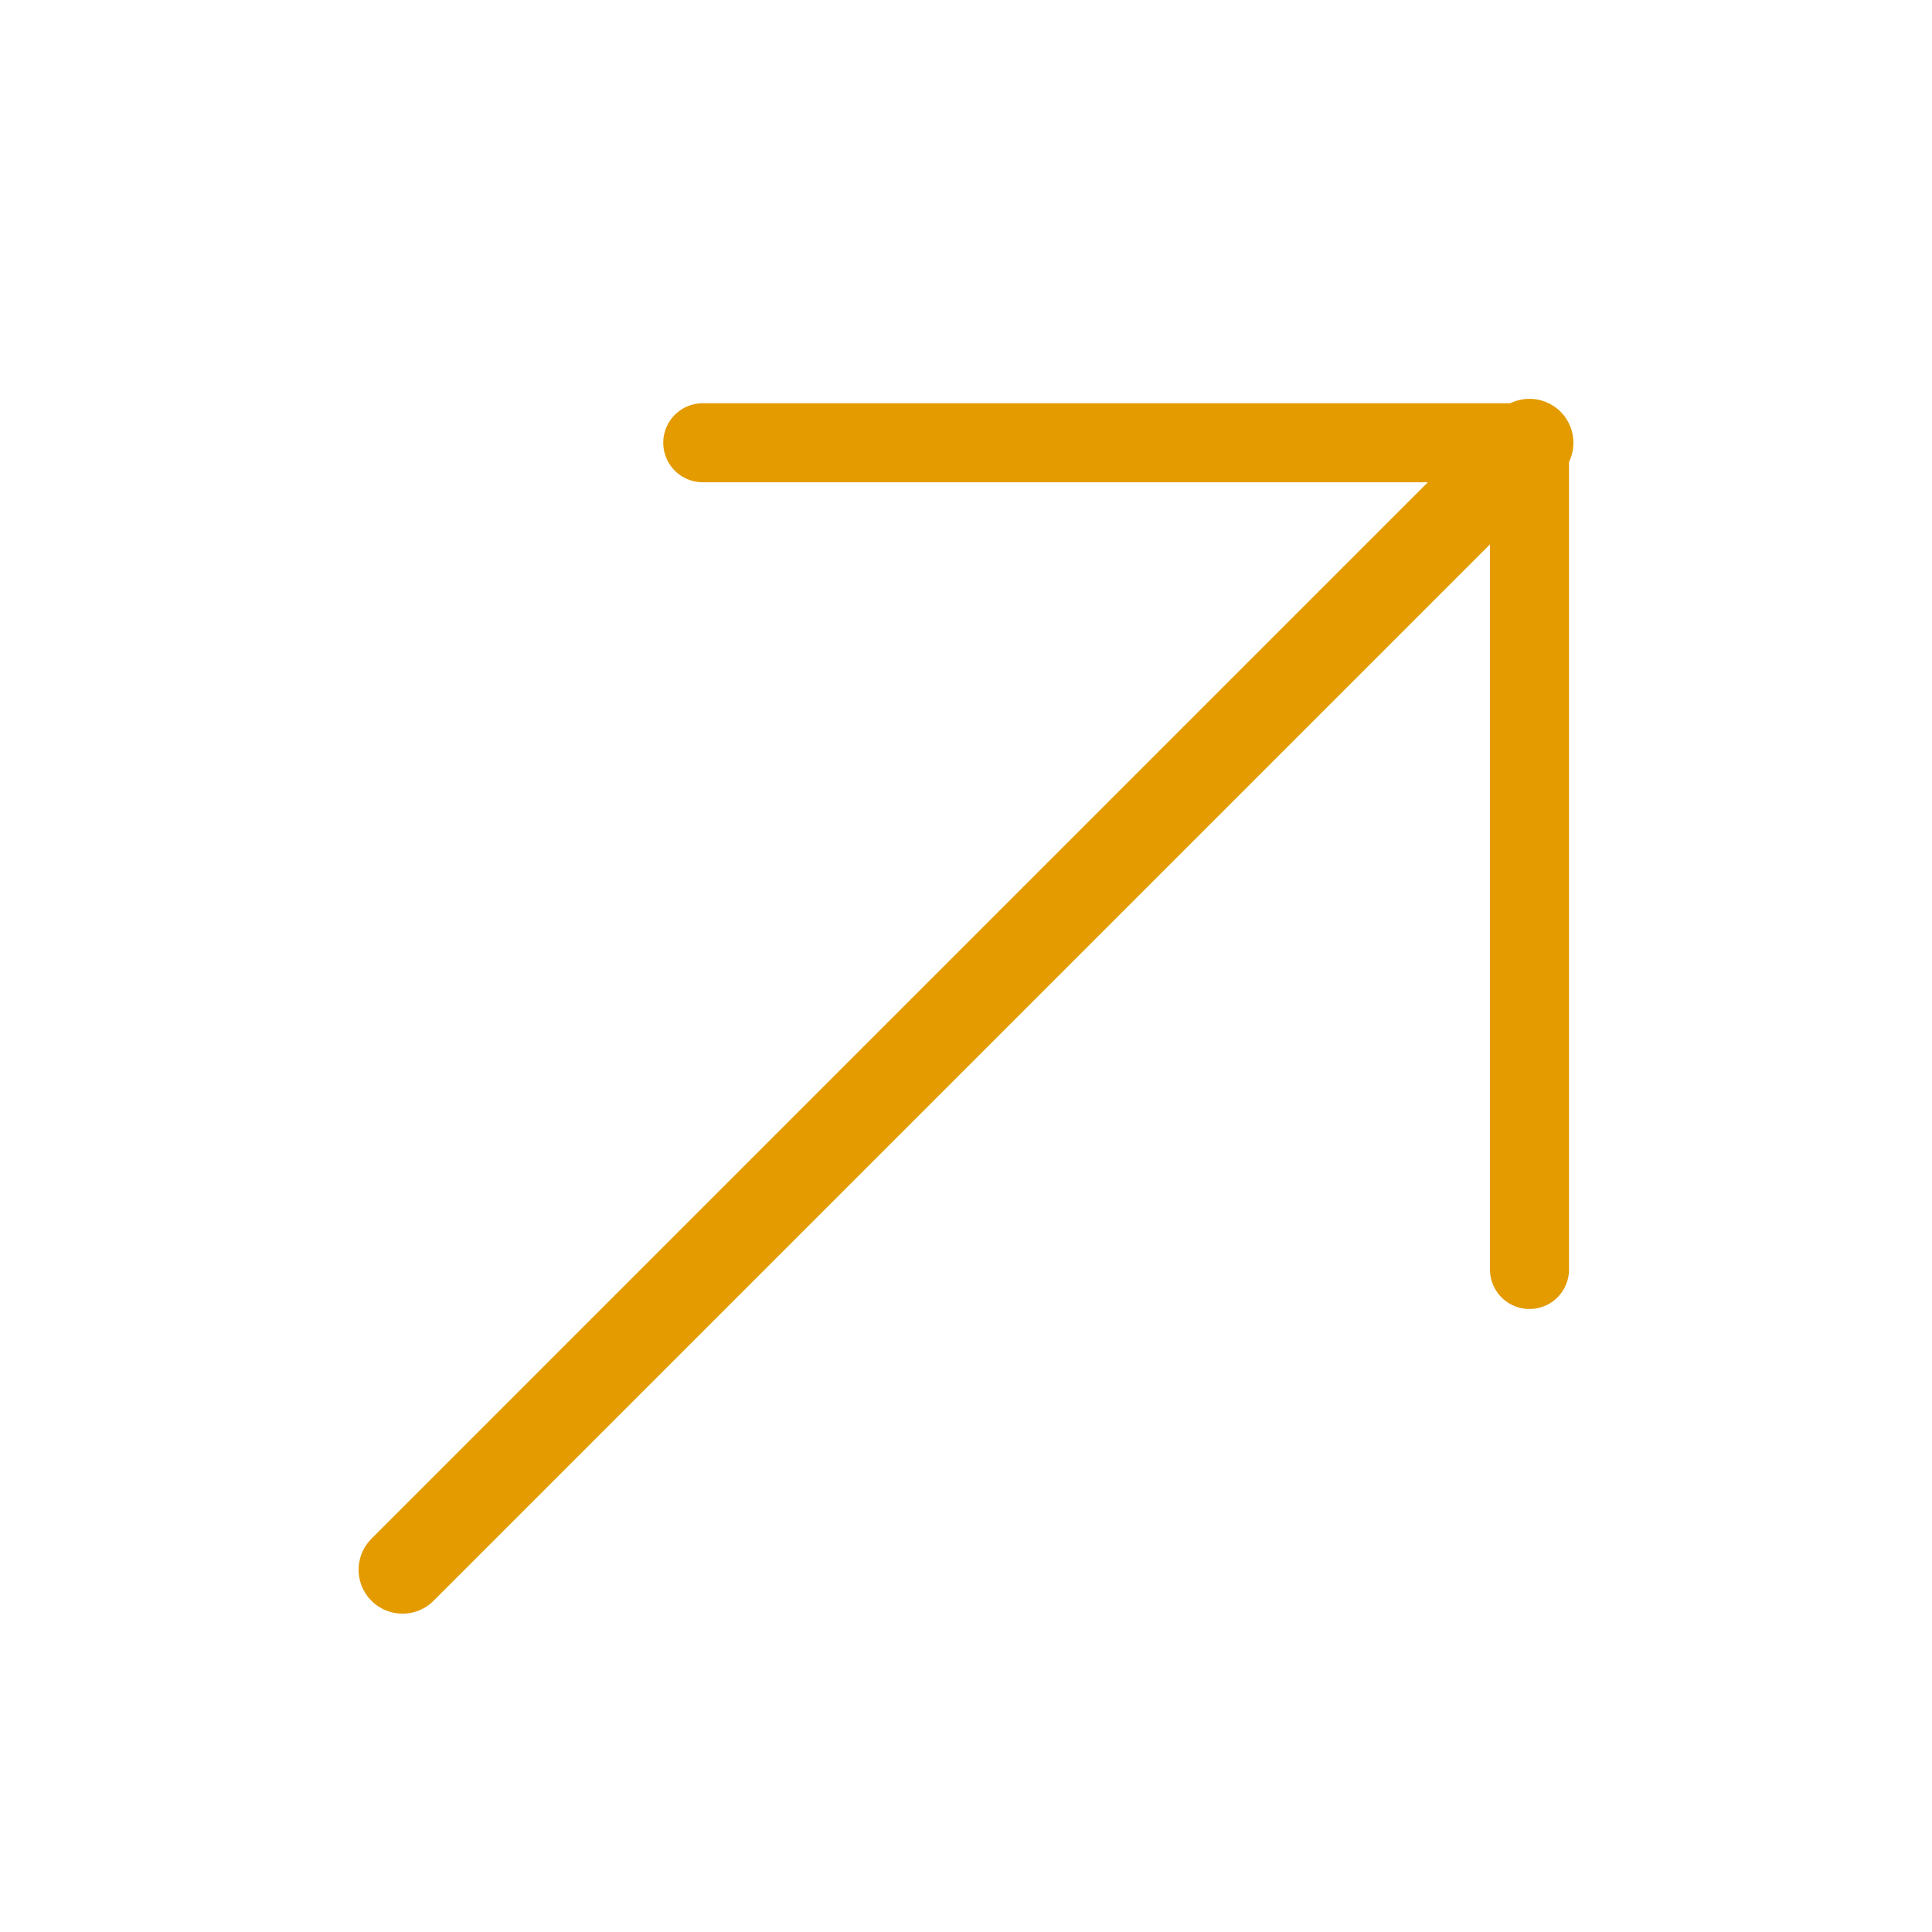 <svg width="110" height="110" viewBox="0 0 110 110" fill="none" xmlns="http://www.w3.org/2000/svg">
<path d="M87.083 25.208L22.917 89.375" stroke="#E39B00" stroke-width="5" stroke-miterlimit="10" stroke-linecap="round" stroke-linejoin="round"/>
<path d="M87.083 72.279V25.208H40.012" stroke="#E39B00" stroke-width="4.5" stroke-miterlimit="10" stroke-linecap="round" stroke-linejoin="round"/>
</svg>

